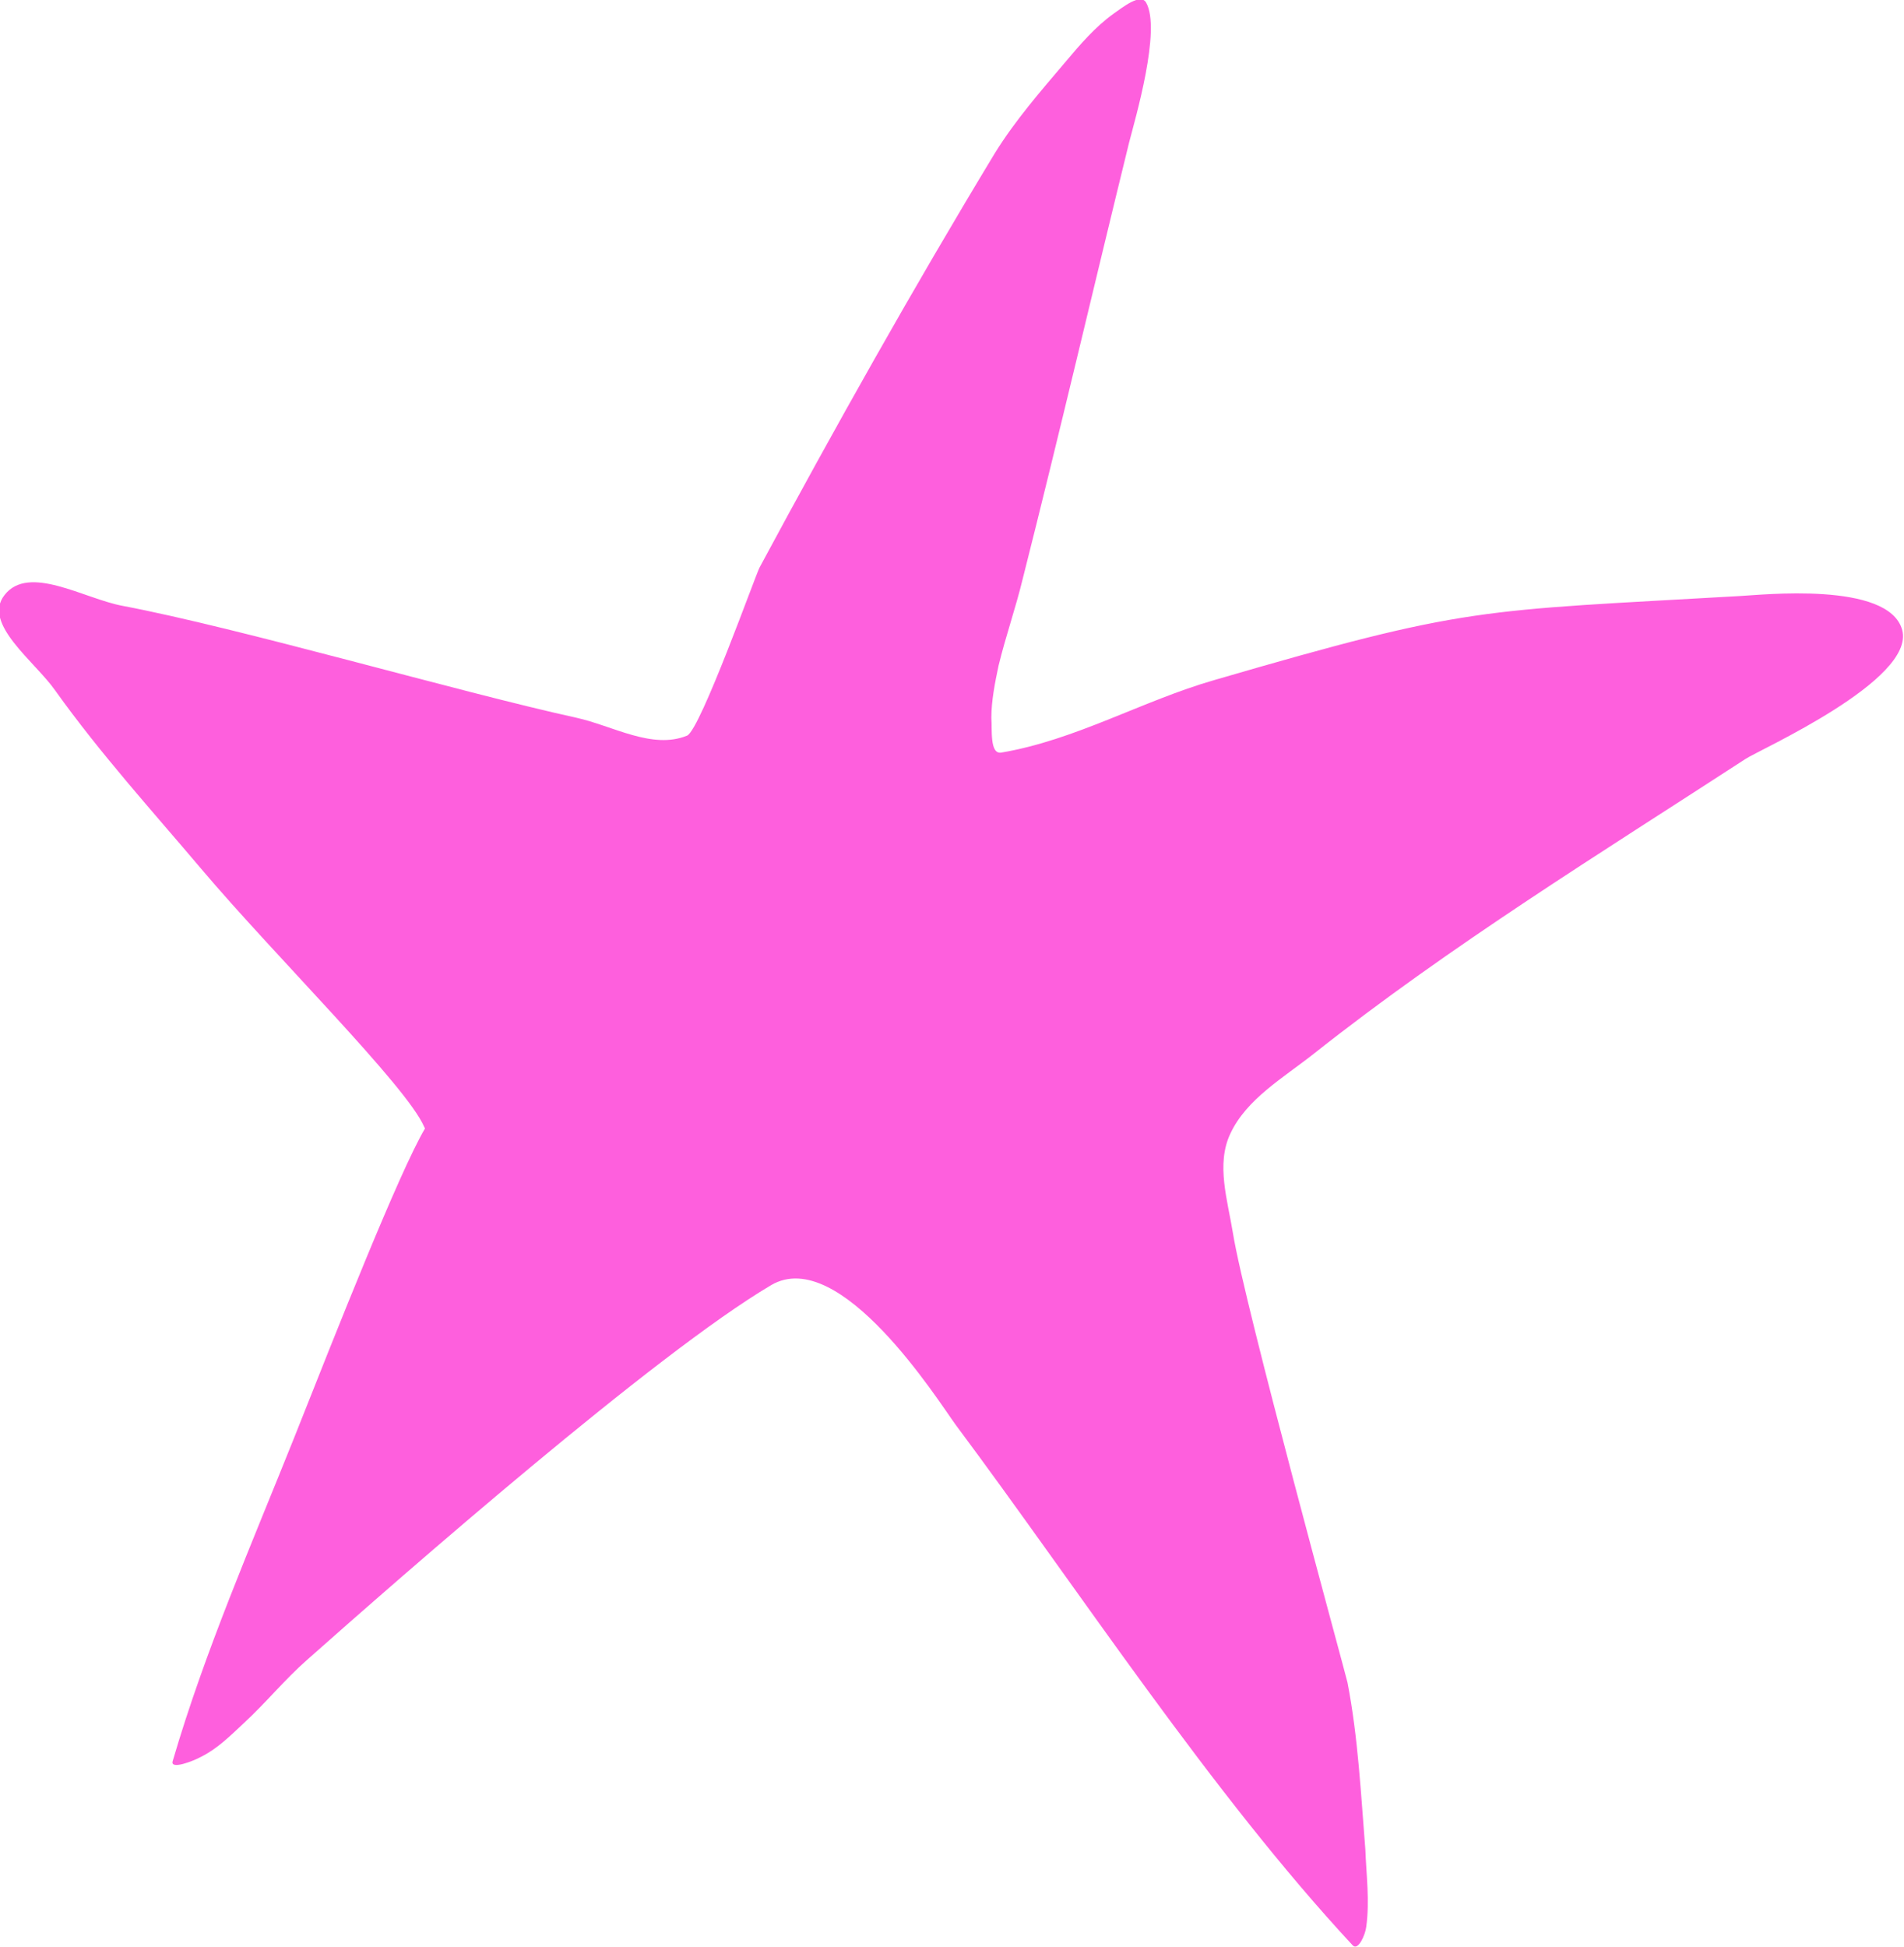 <?xml version="1.0" encoding="UTF-8"?>
<svg id="Laag_1" xmlns="http://www.w3.org/2000/svg" viewBox="0 0 21.28 21.76">
  <defs>
    <style>
      .cls-1 {
        fill: #fe5fdd;
        fill-rule: evenodd;
      }
    </style>
  </defs>
  <path class="cls-1" d="M4.75,12.61c-.29.49-1,2.29-1.46,3.45-.48,1.2-1,2.39-1.36,3.62-.03.1.23,0,.32-.05.18-.09.32-.23.47-.37.25-.23.46-.49.71-.71,1.06-.94,3.9-3.43,5.19-4.19.77-.45,1.87,1.3,2.06,1.56,1.38,1.85,2.86,4.12,4.44,5.82.06.06.14-.12.15-.21.04-.29,0-.58-.01-.86-.05-.62-.08-1.25-.2-1.87-.03-.13-1.15-4.21-1.28-5.02-.06-.37-.19-.77-.03-1.11.18-.39.6-.63.94-.9,1.53-1.21,3.19-2.23,4.82-3.29.15-.1,1.9-.88,1.75-1.44-.15-.55-1.59-.39-1.81-.38-2.95.17-3.03.11-5.88.94-.8.23-1.55.67-2.38.81-.13.02-.1-.26-.11-.39,0-.19.04-.39.08-.58.08-.33.19-.64.27-.97.41-1.62.79-3.25,1.19-4.88.07-.27.36-1.26.19-1.56-.06-.11-.26.05-.36.12-.21.15-.38.35-.54.54-.28.33-.56.65-.79,1.02-.92,1.52-1.79,3.07-2.63,4.63-.04.07-.66,1.81-.81,1.88-.39.16-.83-.11-1.24-.2-1.32-.29-3.75-1-5.07-1.25-.43-.08-1.05-.47-1.32-.12-.25.32.34.74.57,1.07.5.7,1.08,1.34,1.63,1.99.82.97,2.29,2.42,2.49,2.88Z"/>
</svg>